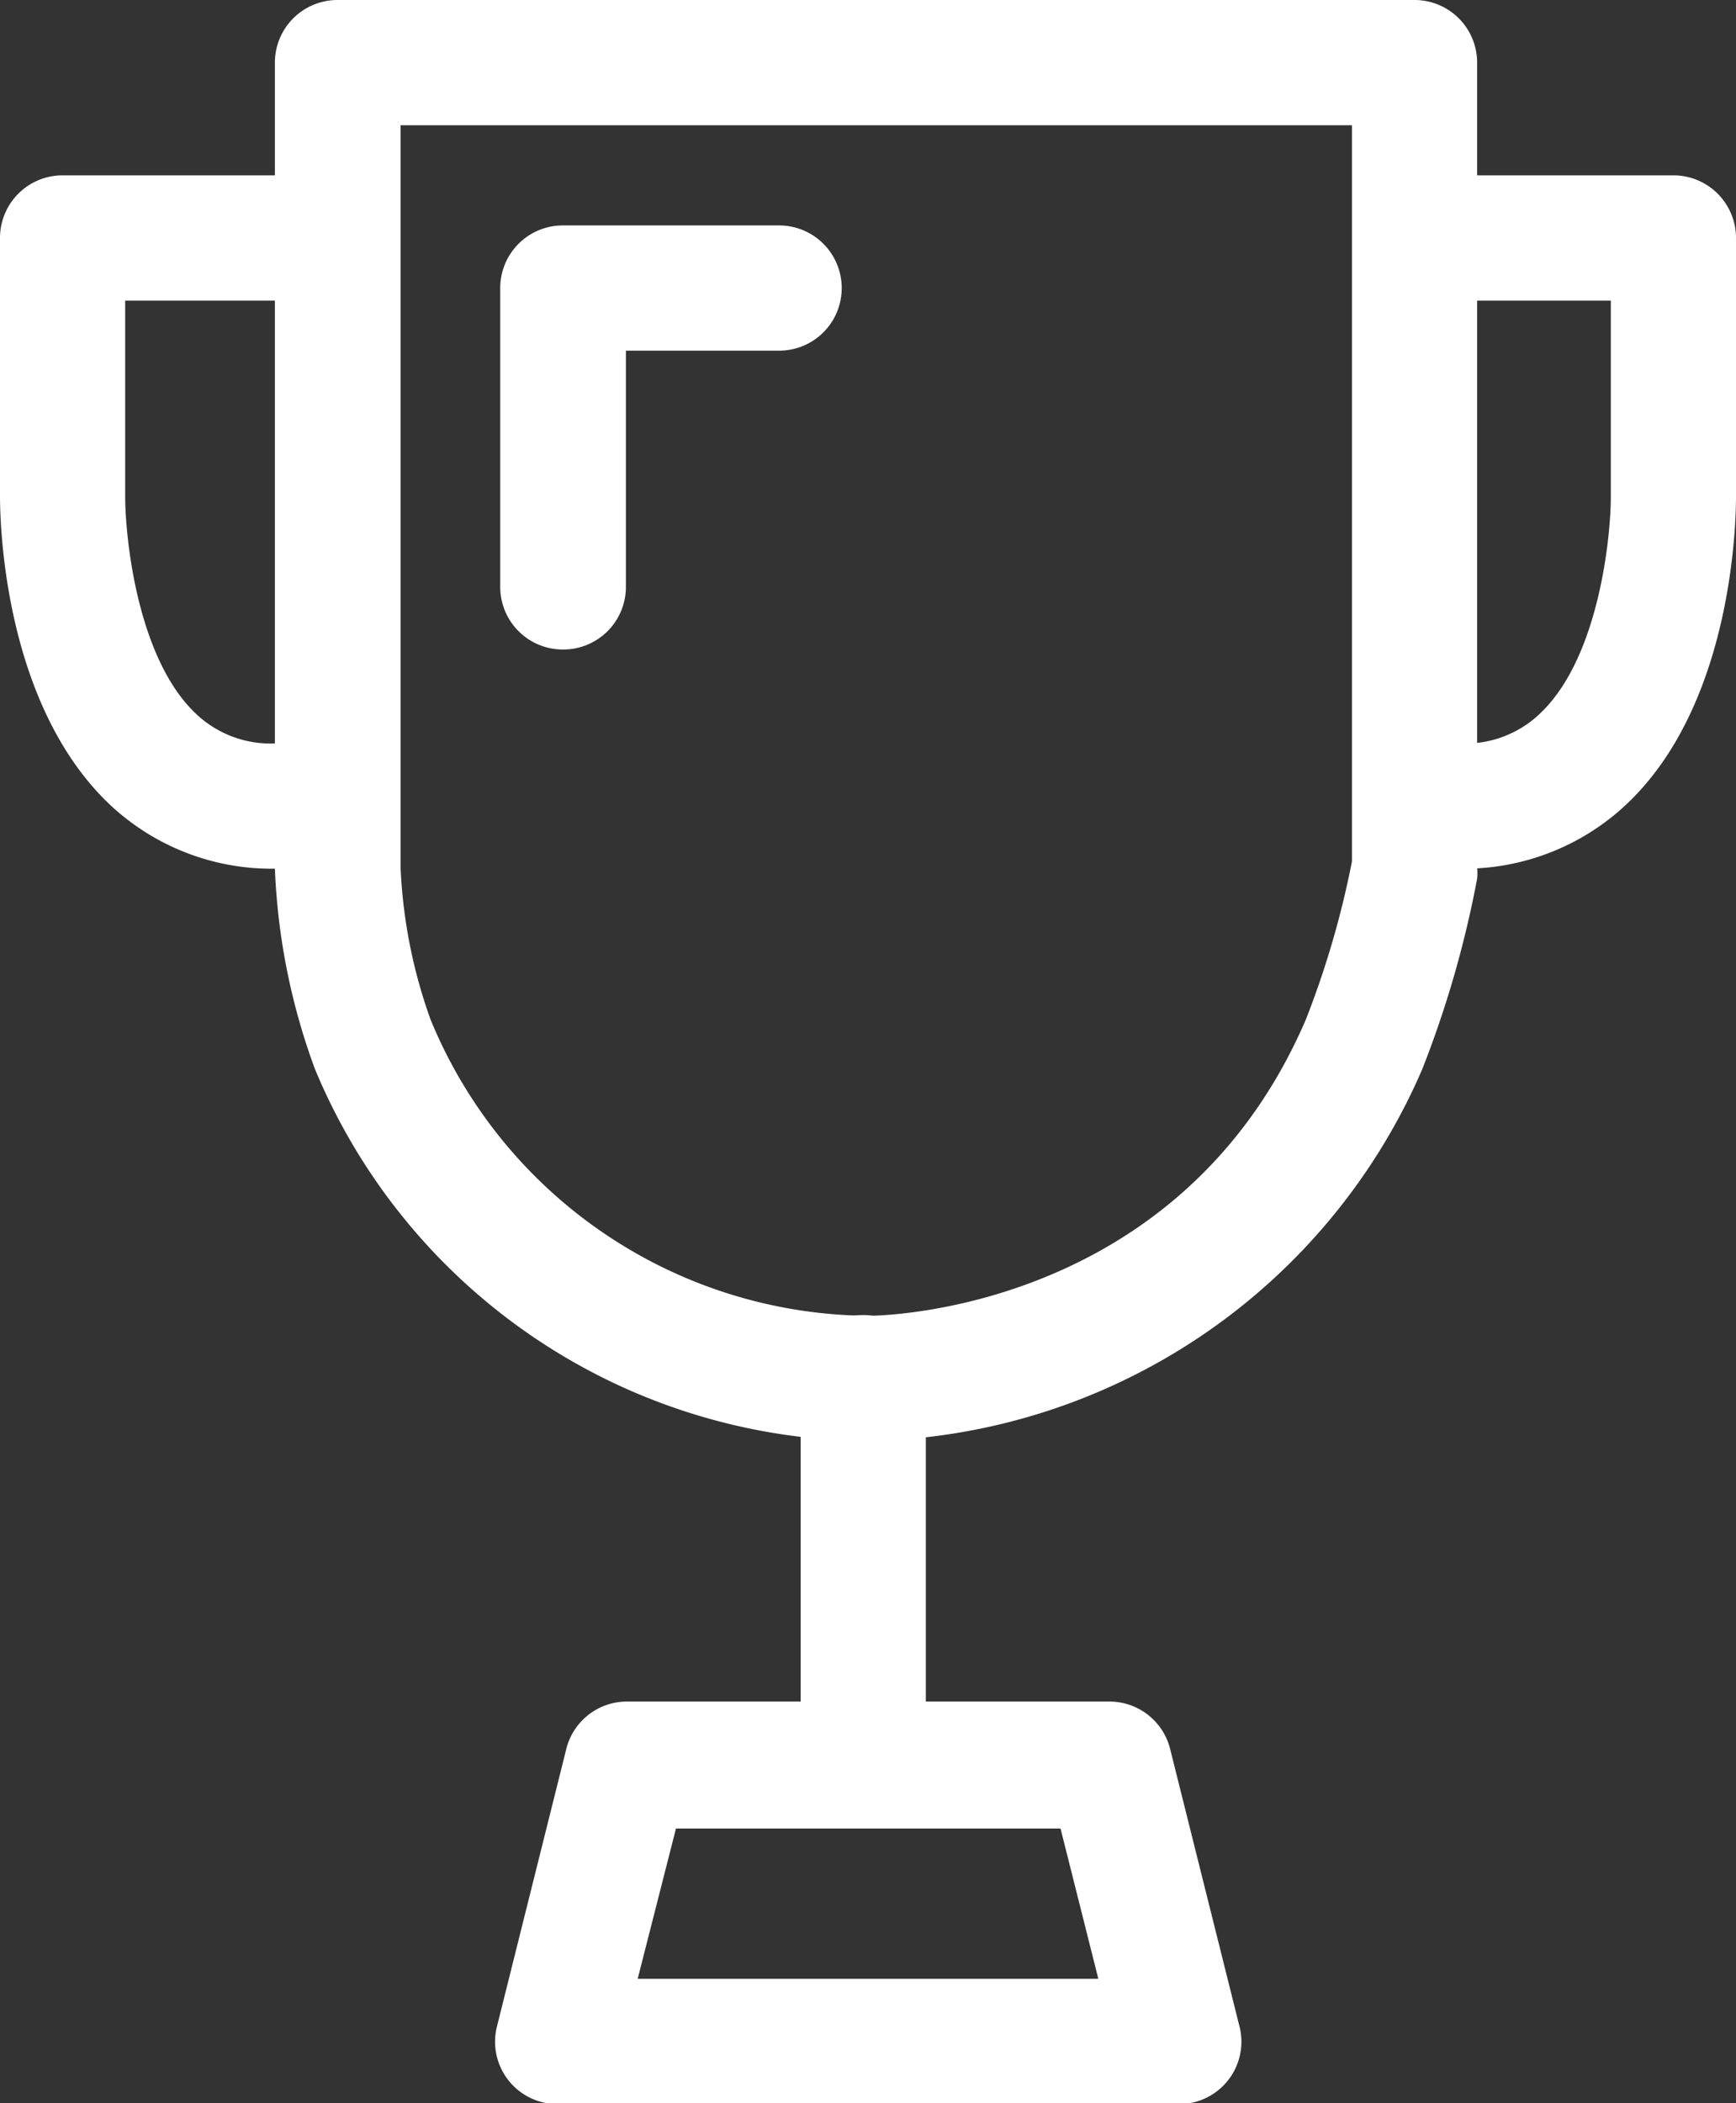 <svg xmlns="http://www.w3.org/2000/svg" width="69.34" height="83.97" viewBox="0 0 69.34 83.97"><rect x="0" y="0" width="69.34" height="83.97" fill="#333333" stroke="none"/><path d="M13.07,34.68H11A9.43,9.43,0,0,1,4.16,31.9C.06,27.76,0,20.59,0,19.78V9.47A2.5,2.5,0,0,1,2.5,7H13.07a2.5,2.5,0,0,1,0,5H5V19.8c0,1.64.47,6.33,2.71,8.58A4.33,4.33,0,0,0,11,29.68h2.08a2.5,2.5,0,0,1,0,5Z" style="fill:#fff"/><path d="M34.67,57.53A24.08,24.08,0,0,1,12.58,42.68a26,26,0,0,1-1.6-8V2.5A2.5,2.5,0,0,1,13.48,0h43A2.5,2.5,0,0,1,59,2.5V34.63a2.15,2.15,0,0,1,0,.45,41.82,41.82,0,0,1-2.19,7.6A24.58,24.58,0,0,1,34.67,57.53ZM16,34.63a20.51,20.51,0,0,0,1.2,6.08A19.07,19.07,0,0,0,34.67,52.53c.5,0,12.46-.14,17.49-11.83A36.46,36.46,0,0,0,54,34.39V5H16V34.63Z" style="fill:#fff"/><path d="M58.34,34.68H57.27a2.5,2.5,0,0,1,0-5h1.07a4.32,4.32,0,0,0,3.28-1.3c2.25-2.25,2.72-6.94,2.72-8.56V12H57.27a2.5,2.5,0,1,1,0-5h9.57a2.5,2.5,0,0,1,2.5,2.5V19.8c0,.79-.06,8-4.16,12.1A9.46,9.46,0,0,1,58.34,34.68Z" style="fill:#fff"/><path d="M47.07,84H22.27a2.49,2.49,0,0,1-2.42-3.1l2.75-11A2.5,2.5,0,0,1,25,67.93H44.31a2.5,2.5,0,0,1,2.43,1.9l2.75,11A2.49,2.49,0,0,1,47.07,84Zm-21.6-5h18.4l-1.51-6H27Z" style="fill:#fff"/><path d="M34.48,72.93a2.5,2.5,0,0,1-2.5-2.5V55a2.5,2.5,0,0,1,5,0v15.4A2.5,2.5,0,0,1,34.48,72.93Z" style="fill:#fff"/><path d="M22.48,25.93a2.5,2.5,0,0,1-2.5-2.5V11.5A2.5,2.5,0,0,1,22.48,9h8.64a2.5,2.5,0,0,1,0,5H25v9.43A2.5,2.5,0,0,1,22.48,25.93Z" style="fill:#fff"/></svg>